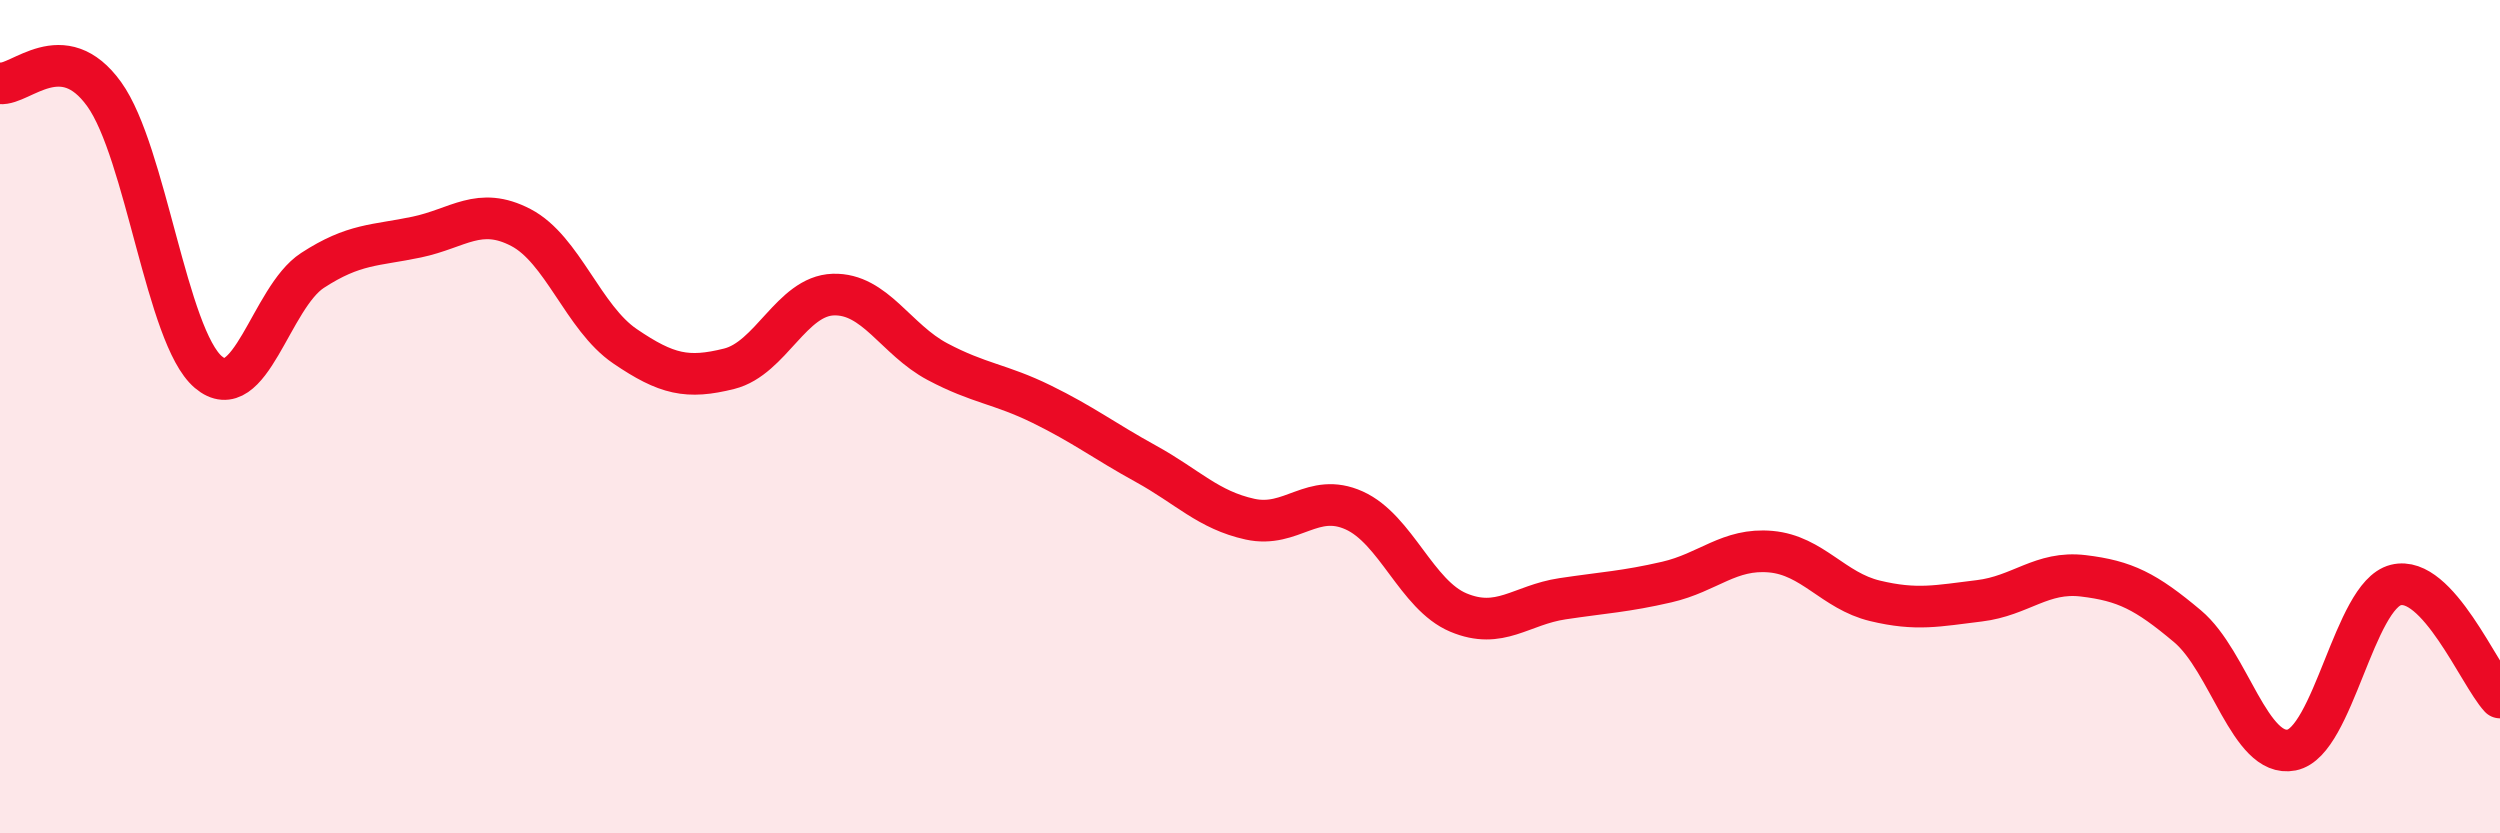 
    <svg width="60" height="20" viewBox="0 0 60 20" xmlns="http://www.w3.org/2000/svg">
      <path
        d="M 0,2 C 0.5,2.05 1.5,0.87 2.5,2.26 C 3.5,3.65 4,8.08 5,8.93 C 6,9.78 6.5,7.14 7.5,6.49 C 8.5,5.84 9,5.9 10,5.69 C 11,5.48 11.5,4.94 12.5,5.46 C 13.5,5.98 14,7.63 15,8.31 C 16,8.99 16.5,9.1 17.5,8.85 C 18.5,8.6 19,7.1 20,7.07 C 21,7.04 21.5,8.15 22.5,8.68 C 23.5,9.21 24,9.21 25,9.7 C 26,10.19 26.5,10.58 27.5,11.13 C 28.5,11.68 29,12.24 30,12.46 C 31,12.68 31.5,11.8 32.5,12.25 C 33.5,12.7 34,14.28 35,14.7 C 36,15.12 36.5,14.52 37.5,14.37 C 38.5,14.22 39,14.2 40,13.97 C 41,13.74 41.5,13.15 42.5,13.24 C 43.5,13.33 44,14.18 45,14.42 C 46,14.66 46.5,14.54 47.5,14.42 C 48.5,14.3 49,13.7 50,13.82 C 51,13.94 51.5,14.19 52.5,15.03 C 53.5,15.87 54,18.2 55,18 C 56,17.8 56.5,14.29 57.5,14.04 C 58.5,13.79 59.5,16.2 60,16.74L60 20L0 20Z"
        fill="#EB0A25"
        opacity="0.1"
        stroke-linecap="round"
        stroke-linejoin="round"
      />
      <path
        d="M 0,2 C 0.5,2.05 1.5,0.87 2.5,2.26 C 3.5,3.65 4,8.08 5,8.93 C 6,9.78 6.5,7.14 7.5,6.49 C 8.5,5.84 9,5.9 10,5.69 C 11,5.48 11.5,4.94 12.5,5.46 C 13.5,5.98 14,7.63 15,8.31 C 16,8.99 16.5,9.1 17.5,8.85 C 18.5,8.6 19,7.1 20,7.07 C 21,7.04 21.5,8.15 22.5,8.68 C 23.5,9.21 24,9.21 25,9.7 C 26,10.19 26.5,10.58 27.5,11.13 C 28.5,11.68 29,12.24 30,12.46 C 31,12.68 31.5,11.8 32.5,12.25 C 33.5,12.7 34,14.28 35,14.7 C 36,15.12 36.5,14.52 37.5,14.37 C 38.5,14.22 39,14.2 40,13.97 C 41,13.74 41.5,13.15 42.5,13.24 C 43.5,13.33 44,14.18 45,14.42 C 46,14.66 46.5,14.54 47.5,14.42 C 48.5,14.3 49,13.7 50,13.82 C 51,13.94 51.5,14.19 52.5,15.03 C 53.5,15.87 54,18.2 55,18 C 56,17.8 56.5,14.29 57.5,14.04 C 58.5,13.79 59.5,16.2 60,16.74"
        stroke="#EB0A25"
        stroke-width="1"
        fill="none"
        stroke-linecap="round"
        stroke-linejoin="round"
      />
    </svg>
  
